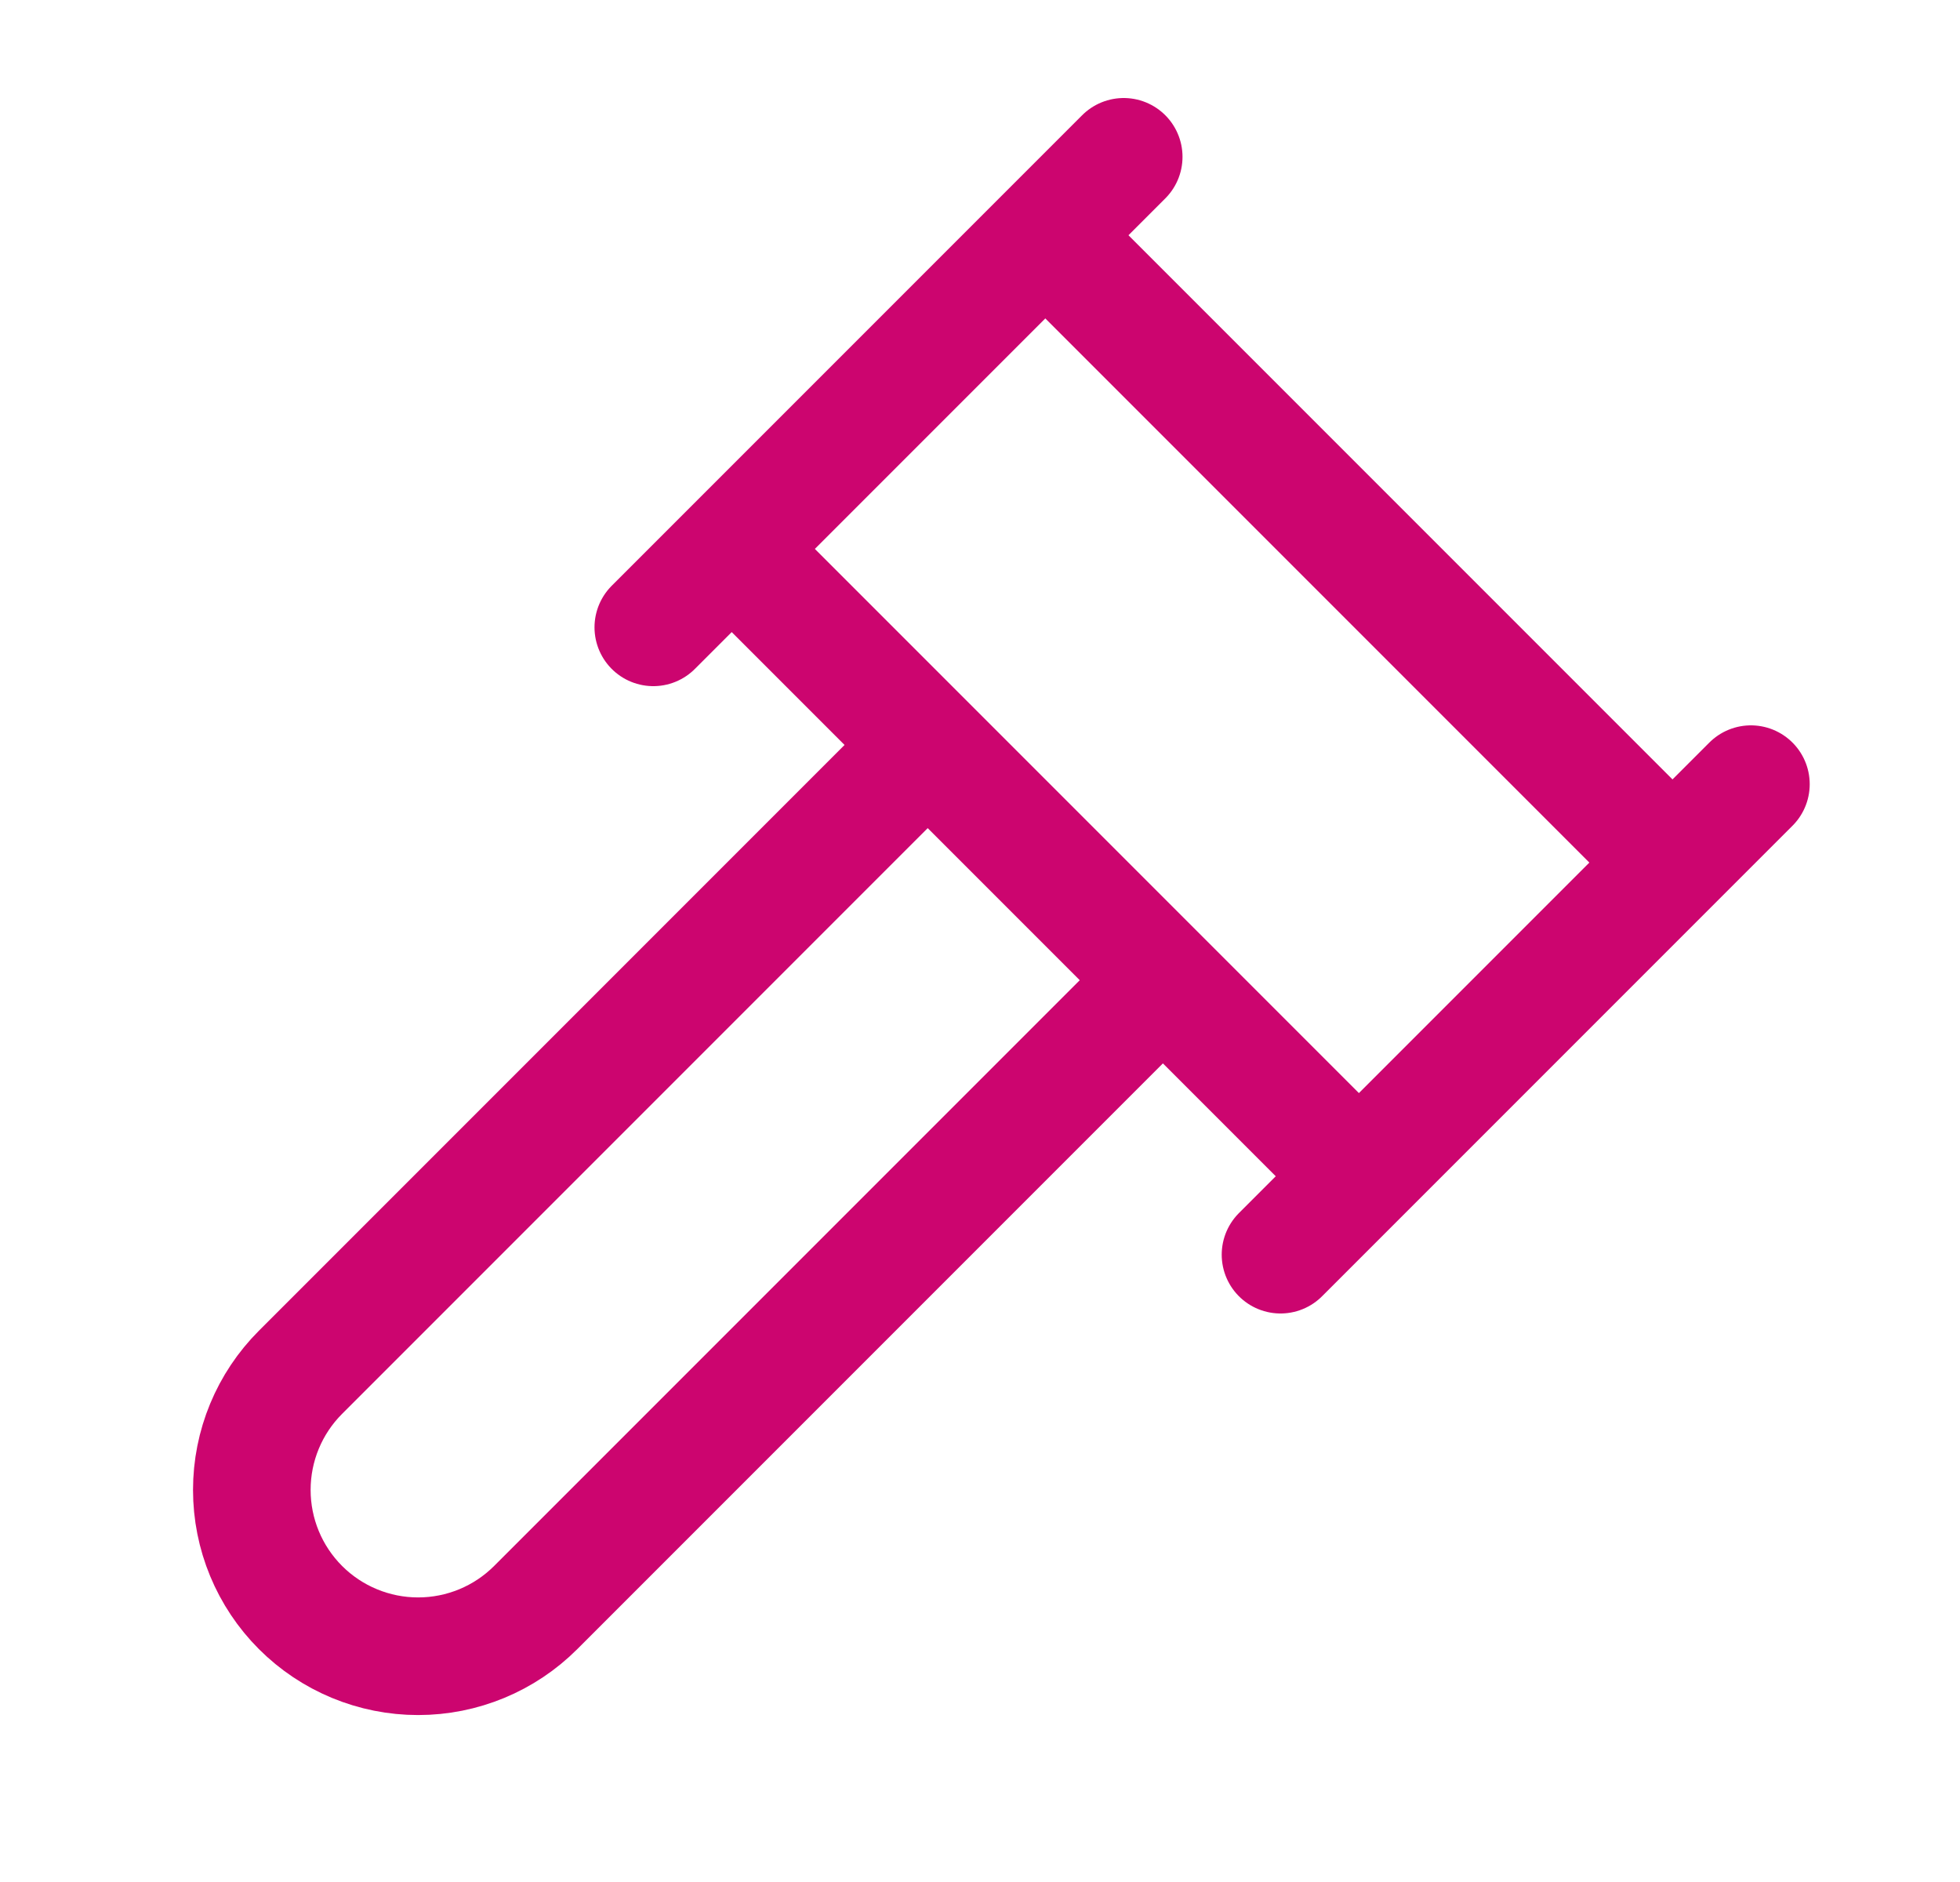 <svg width="25" height="24" viewBox="0 0 25 24" fill="none" xmlns="http://www.w3.org/2000/svg">
<path d="M14.833 12.5L6.833 20.5C6.435 20.898 5.896 21.121 5.333 21.121C4.771 21.121 4.231 20.898 3.833 20.5C3.435 20.102 3.212 19.563 3.212 19C3.212 18.437 3.435 17.898 3.833 17.5L11.833 9.5M16.333 16L22.333 10M8.333 8L14.333 2M9.333 7L17.333 15M21.333 11L13.333 3" stroke="#CC056F" stroke-width="1.5" stroke-linecap="round" stroke-linejoin="round"/>
</svg>

